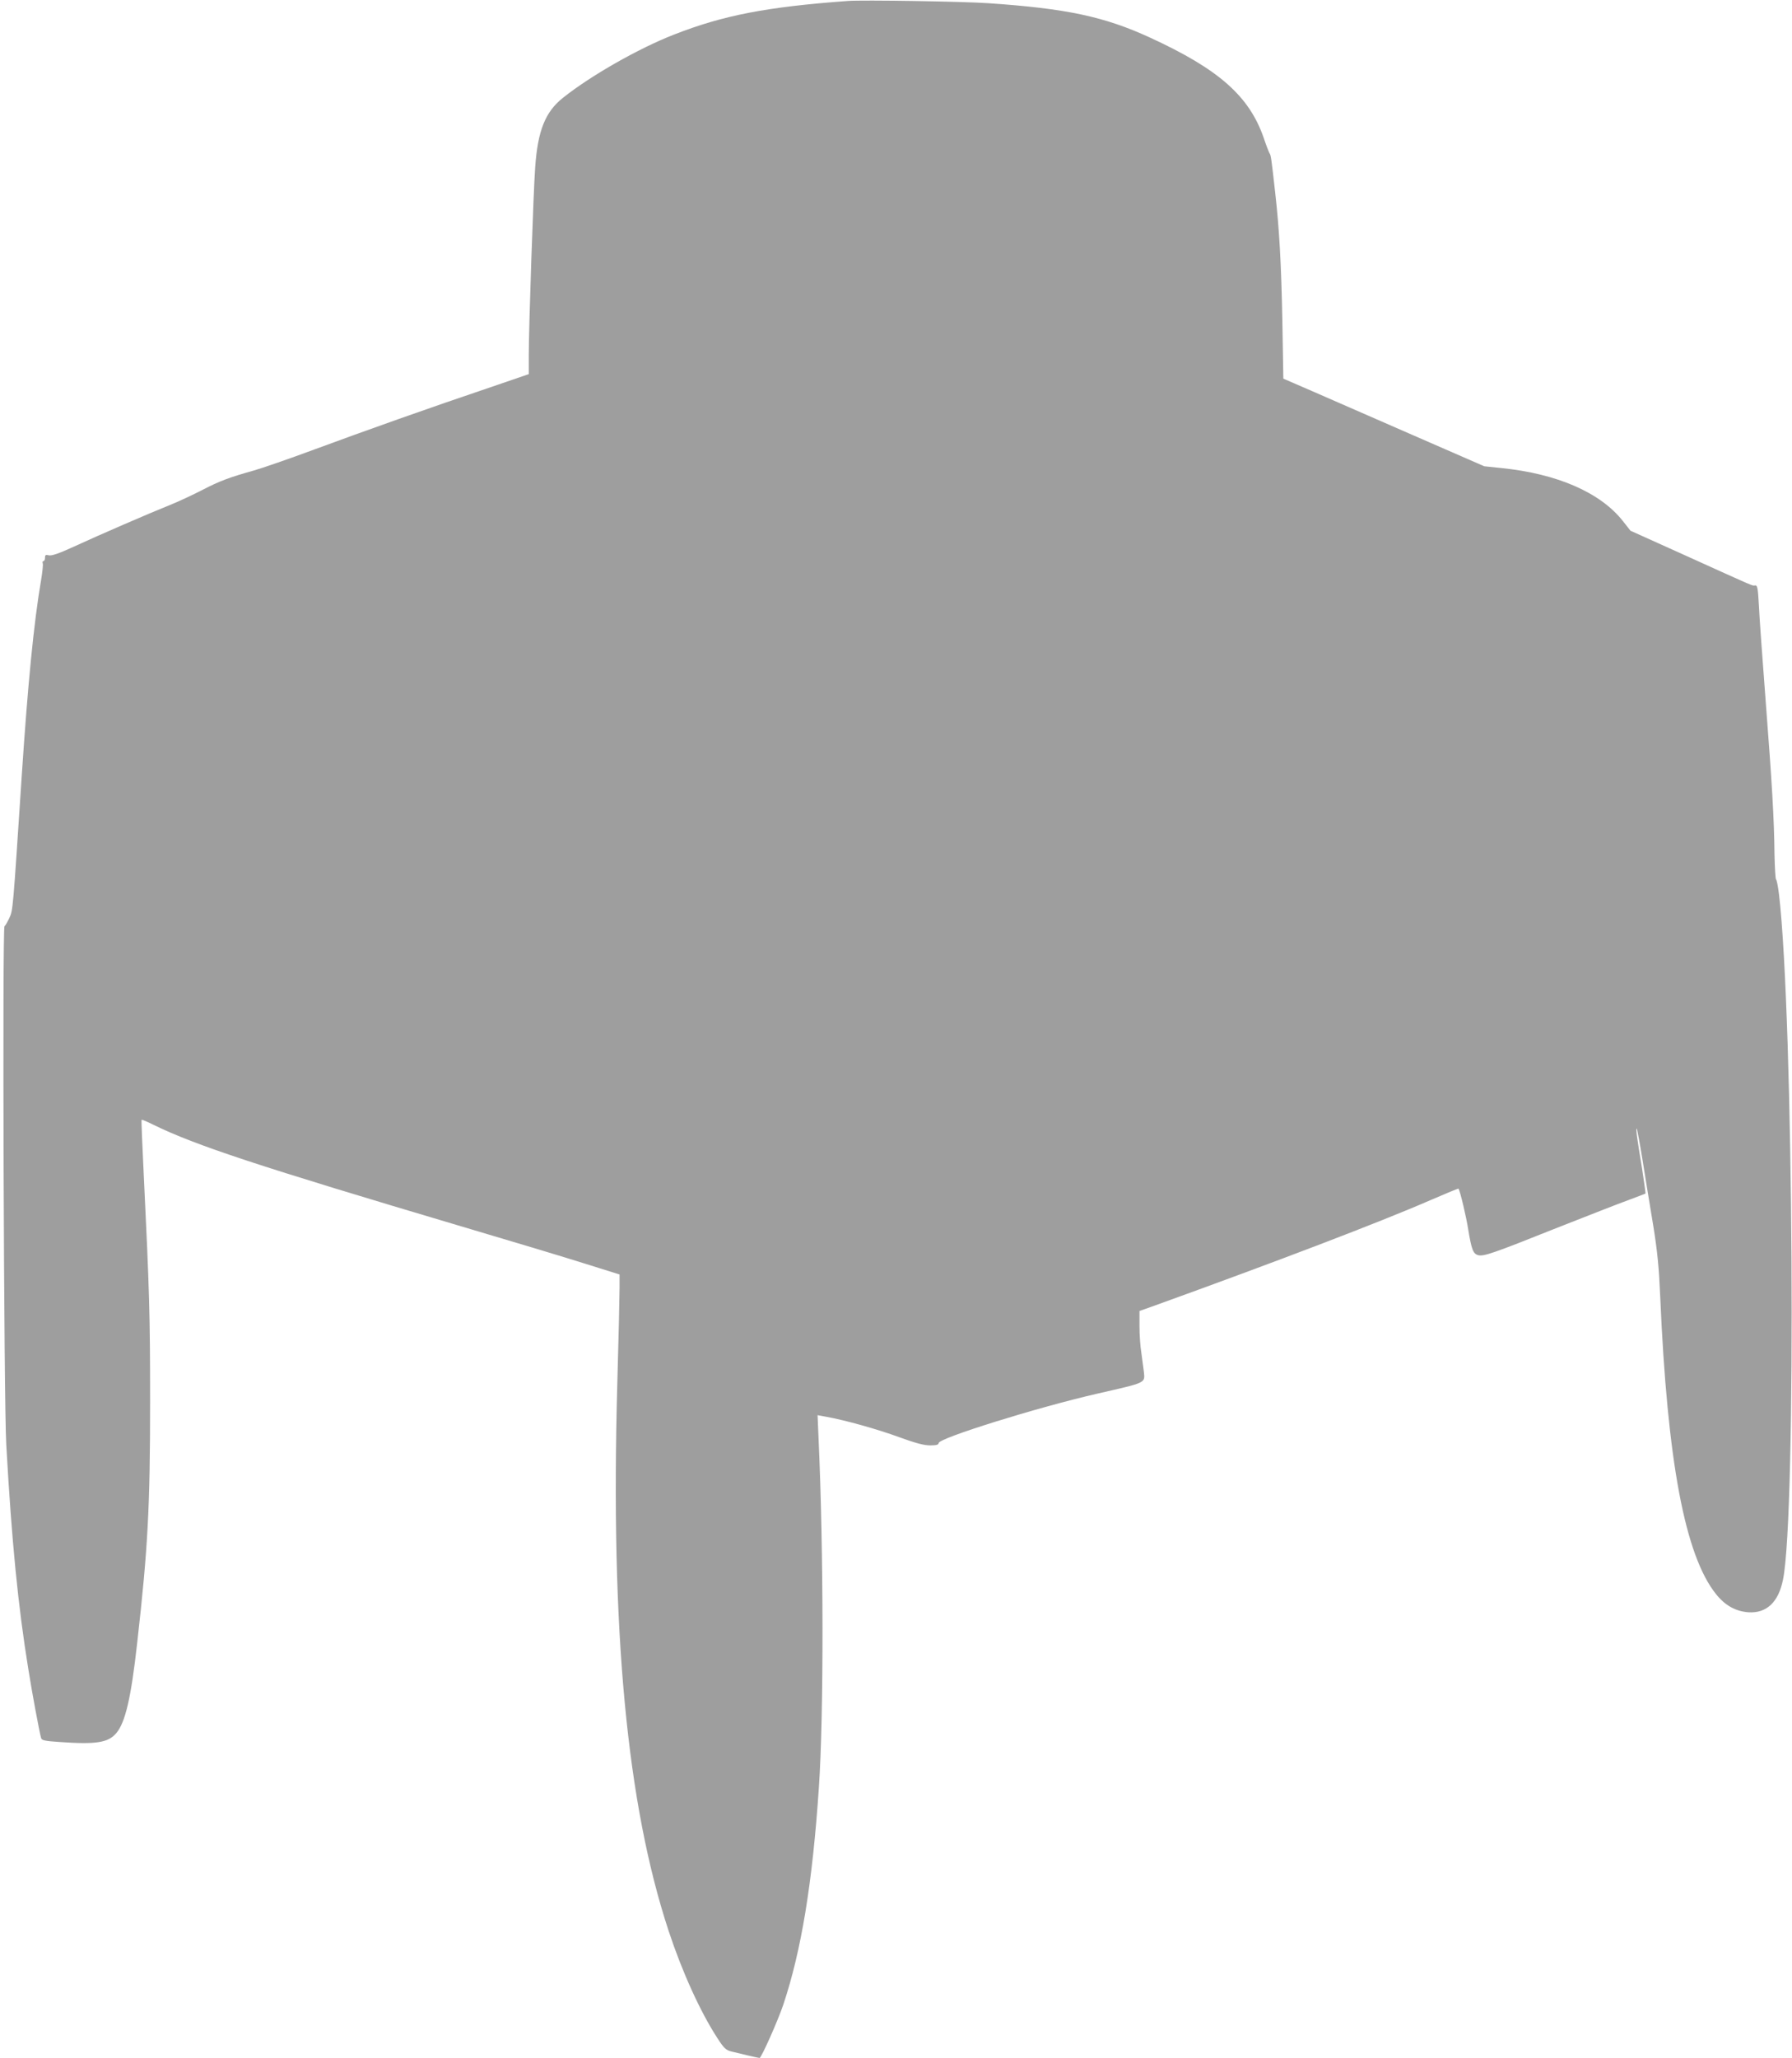 <?xml version="1.0" standalone="no"?>
<!DOCTYPE svg PUBLIC "-//W3C//DTD SVG 20010904//EN"
 "http://www.w3.org/TR/2001/REC-SVG-20010904/DTD/svg10.dtd">
<svg version="1.0" xmlns="http://www.w3.org/2000/svg"
 width="1115pt" height="1280pt" viewBox="0 0 1115 1280"
 preserveAspectRatio="xMidYMid meet">
<g transform="translate(0,1280) scale(0.1,-0.1)"
fill="#9e9e9e" stroke="none">
<path d="M5275 12794 c-505 -37 -774 -89 -1081 -209 -221 -86 -519 -256 -692
-394 -109 -87 -156 -203 -172 -431 -11 -147 -40 -1001 -40 -1171 l0 -116 -242
-83 c-368 -124 -771 -267 -1093 -386 -159 -59 -328 -117 -374 -130 -154 -43
-215 -66 -321 -121 -58 -30 -148 -72 -200 -93 -135 -54 -442 -187 -598 -259
-96 -44 -140 -59 -158 -55 -20 5 -24 2 -24 -15 0 -12 -4 -21 -10 -21 -5 0 -7
-6 -4 -14 3 -7 -2 -53 -10 -102 -45 -261 -83 -648 -121 -1224 -55 -836 -54
-831 -77 -880 -12 -25 -25 -48 -30 -51 -14 -9 -4 -2974 11 -3224 34 -604 73
-1000 137 -1395 23 -145 69 -394 80 -431 4 -14 26 -18 117 -24 226 -16 301 -4
351 56 56 66 92 221 130 564 66 583 80 842 80 1495 0 541 -4 679 -40 1423 -9
180 -15 330 -13 332 3 2 36 -12 74 -31 262 -128 650 -256 1923 -634 298 -88
640 -191 760 -229 l217 -68 0 -84 c0 -46 -6 -313 -14 -593 -43 -1537 59 -2617
320 -3408 83 -251 196 -501 303 -665 39 -61 53 -74 84 -82 46 -12 171 -41 178
-41 11 0 114 231 148 332 112 336 181 754 221 1348 31 449 30 1483 -2 2176
l-6 142 54 -10 c118 -21 321 -78 454 -127 102 -37 154 -51 193 -51 37 0 52 4
52 14 0 31 610 221 984 307 315 72 300 65 293 139 -4 30 -11 84 -16 120 -6 36
-11 108 -11 160 l0 96 93 33 c751 271 1402 519 1719 657 95 41 172 73 173 71
10 -15 48 -174 60 -252 21 -127 31 -154 63 -162 35 -8 91 11 482 167 190 75
392 154 450 175 58 22 107 40 108 41 2 1 -8 71 -21 156 -32 192 -40 254 -33
248 3 -4 19 -91 36 -195 17 -105 46 -286 66 -404 27 -167 36 -264 44 -445 44
-1025 154 -1611 348 -1852 57 -71 122 -106 201 -112 113 -7 187 63 215 203 84
409 65 3504 -25 4263 -6 50 -15 92 -18 92 -4 0 -8 71 -10 158 -2 213 -15 436
-56 967 -19 248 -38 508 -41 578 -6 109 -9 127 -23 126 -20 -3 8 -14 -421 180
l-355 160 -48 61 c-140 177 -409 294 -757 329 l-105 11 -445 194 c-245 107
-526 230 -625 273 l-180 78 -6 355 c-7 363 -19 574 -45 805 -23 204 -26 229
-34 240 -4 6 -21 49 -37 97 -90 260 -279 427 -705 623 -286 132 -523 182
-1008 215 -158 11 -784 21 -875 14z"/>
</g>
</svg>
